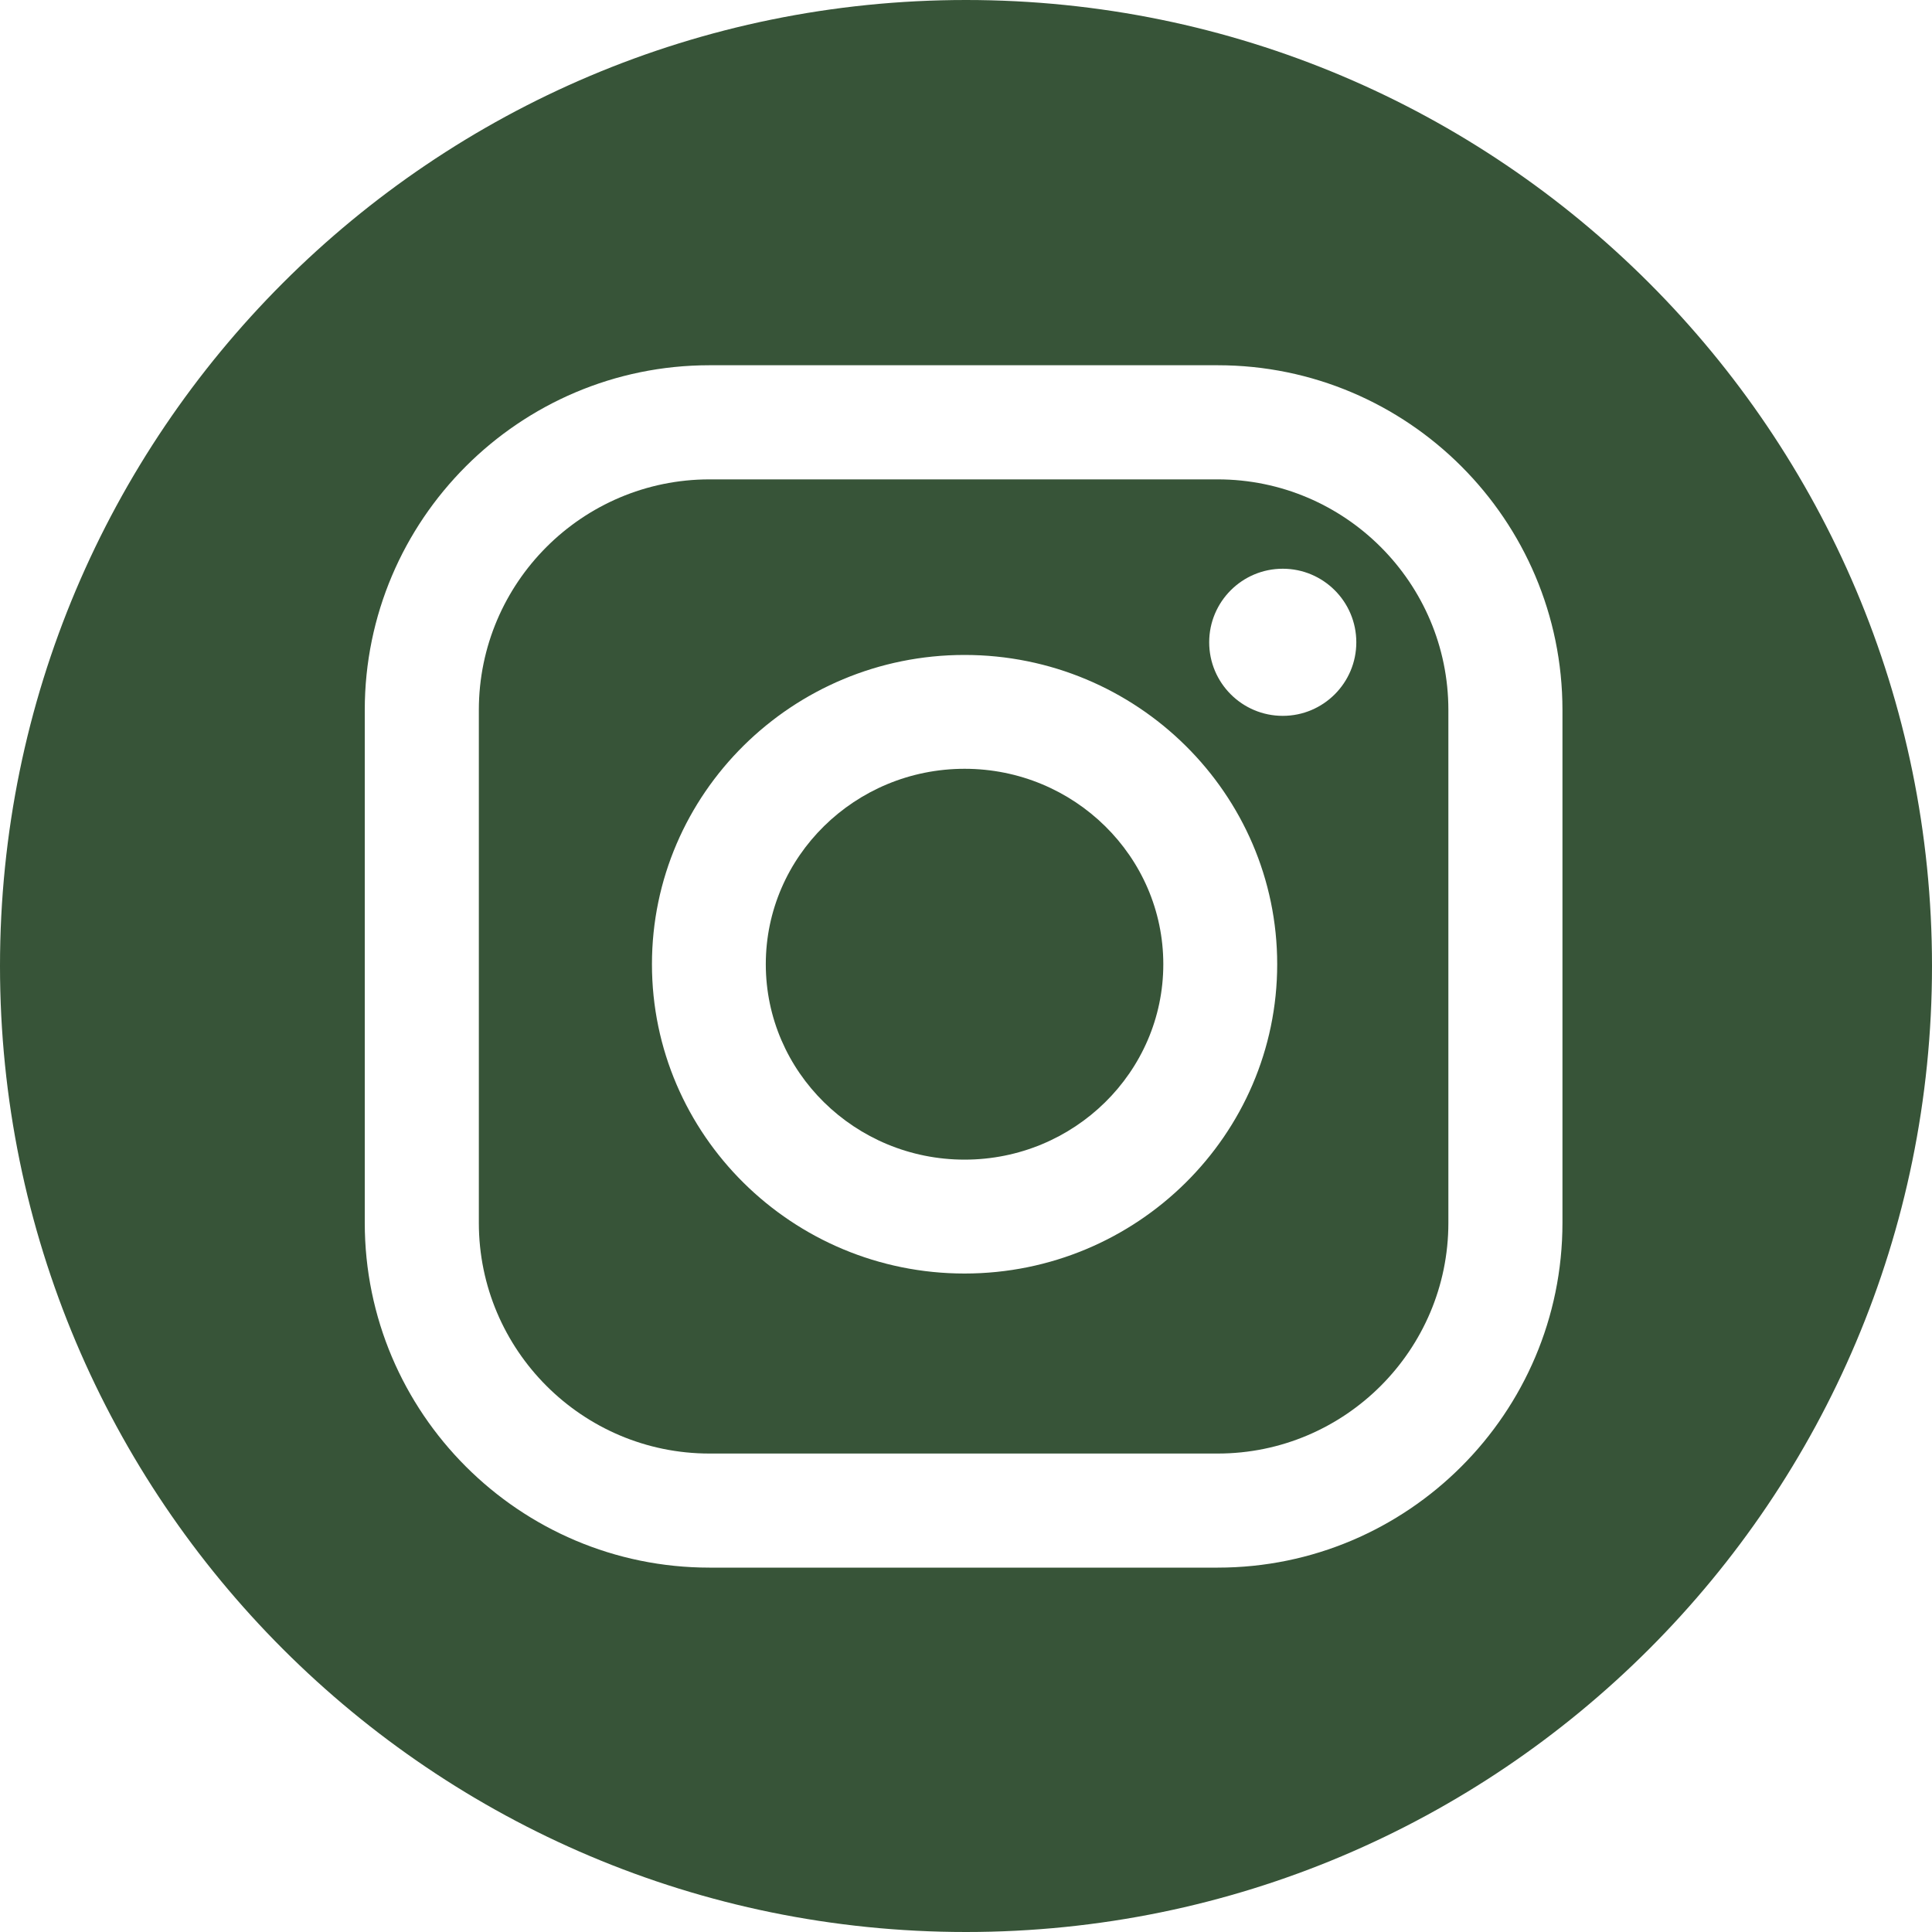 <?xml version="1.0" encoding="UTF-8"?> <svg xmlns="http://www.w3.org/2000/svg" width="40" height="40" viewBox="0 0 40 40" fill="none"> <path d="M25.211 9.925H14.689C12.056 9.925 9.914 12.067 9.914 14.7V25.318C9.914 27.951 12.056 30.094 14.689 30.094H25.211C27.844 30.094 29.987 27.951 29.987 25.318V14.7C29.987 12.067 27.844 9.925 25.211 9.925ZM19.97 26.367C16.401 26.367 13.498 23.494 13.498 19.963C13.498 16.433 16.402 13.56 19.97 13.56C23.539 13.56 26.443 16.433 26.443 19.963C26.443 23.494 23.54 26.367 19.97 26.367ZM26.558 14.821C25.717 14.821 25.035 14.139 25.035 13.298C25.035 12.457 25.717 11.775 26.558 11.775C27.399 11.775 28.081 12.457 28.081 13.298C28.081 14.139 27.399 14.821 26.558 14.821Z" fill="#375438"></path> <path d="M20 0C8.954 0 0 8.954 0 20C0 31.046 8.954 40 20 40C31.046 40 40 31.046 40 20C40 8.954 31.046 0 20 0ZM32.349 25.318C32.349 29.254 29.147 32.456 25.211 32.456H14.689C10.754 32.456 7.552 29.254 7.552 25.318V14.7C7.552 10.764 10.754 7.562 14.689 7.562H25.211C29.147 7.562 32.349 10.764 32.349 14.7V25.318Z" fill="#375438"></path> <path d="M19.971 15.917C17.701 15.917 15.855 17.732 15.855 19.963C15.855 22.195 17.701 24.009 19.971 24.009C22.24 24.009 24.085 22.195 24.085 19.963C24.085 17.732 22.24 15.917 19.971 15.917Z" fill="#375438"></path> </svg> 